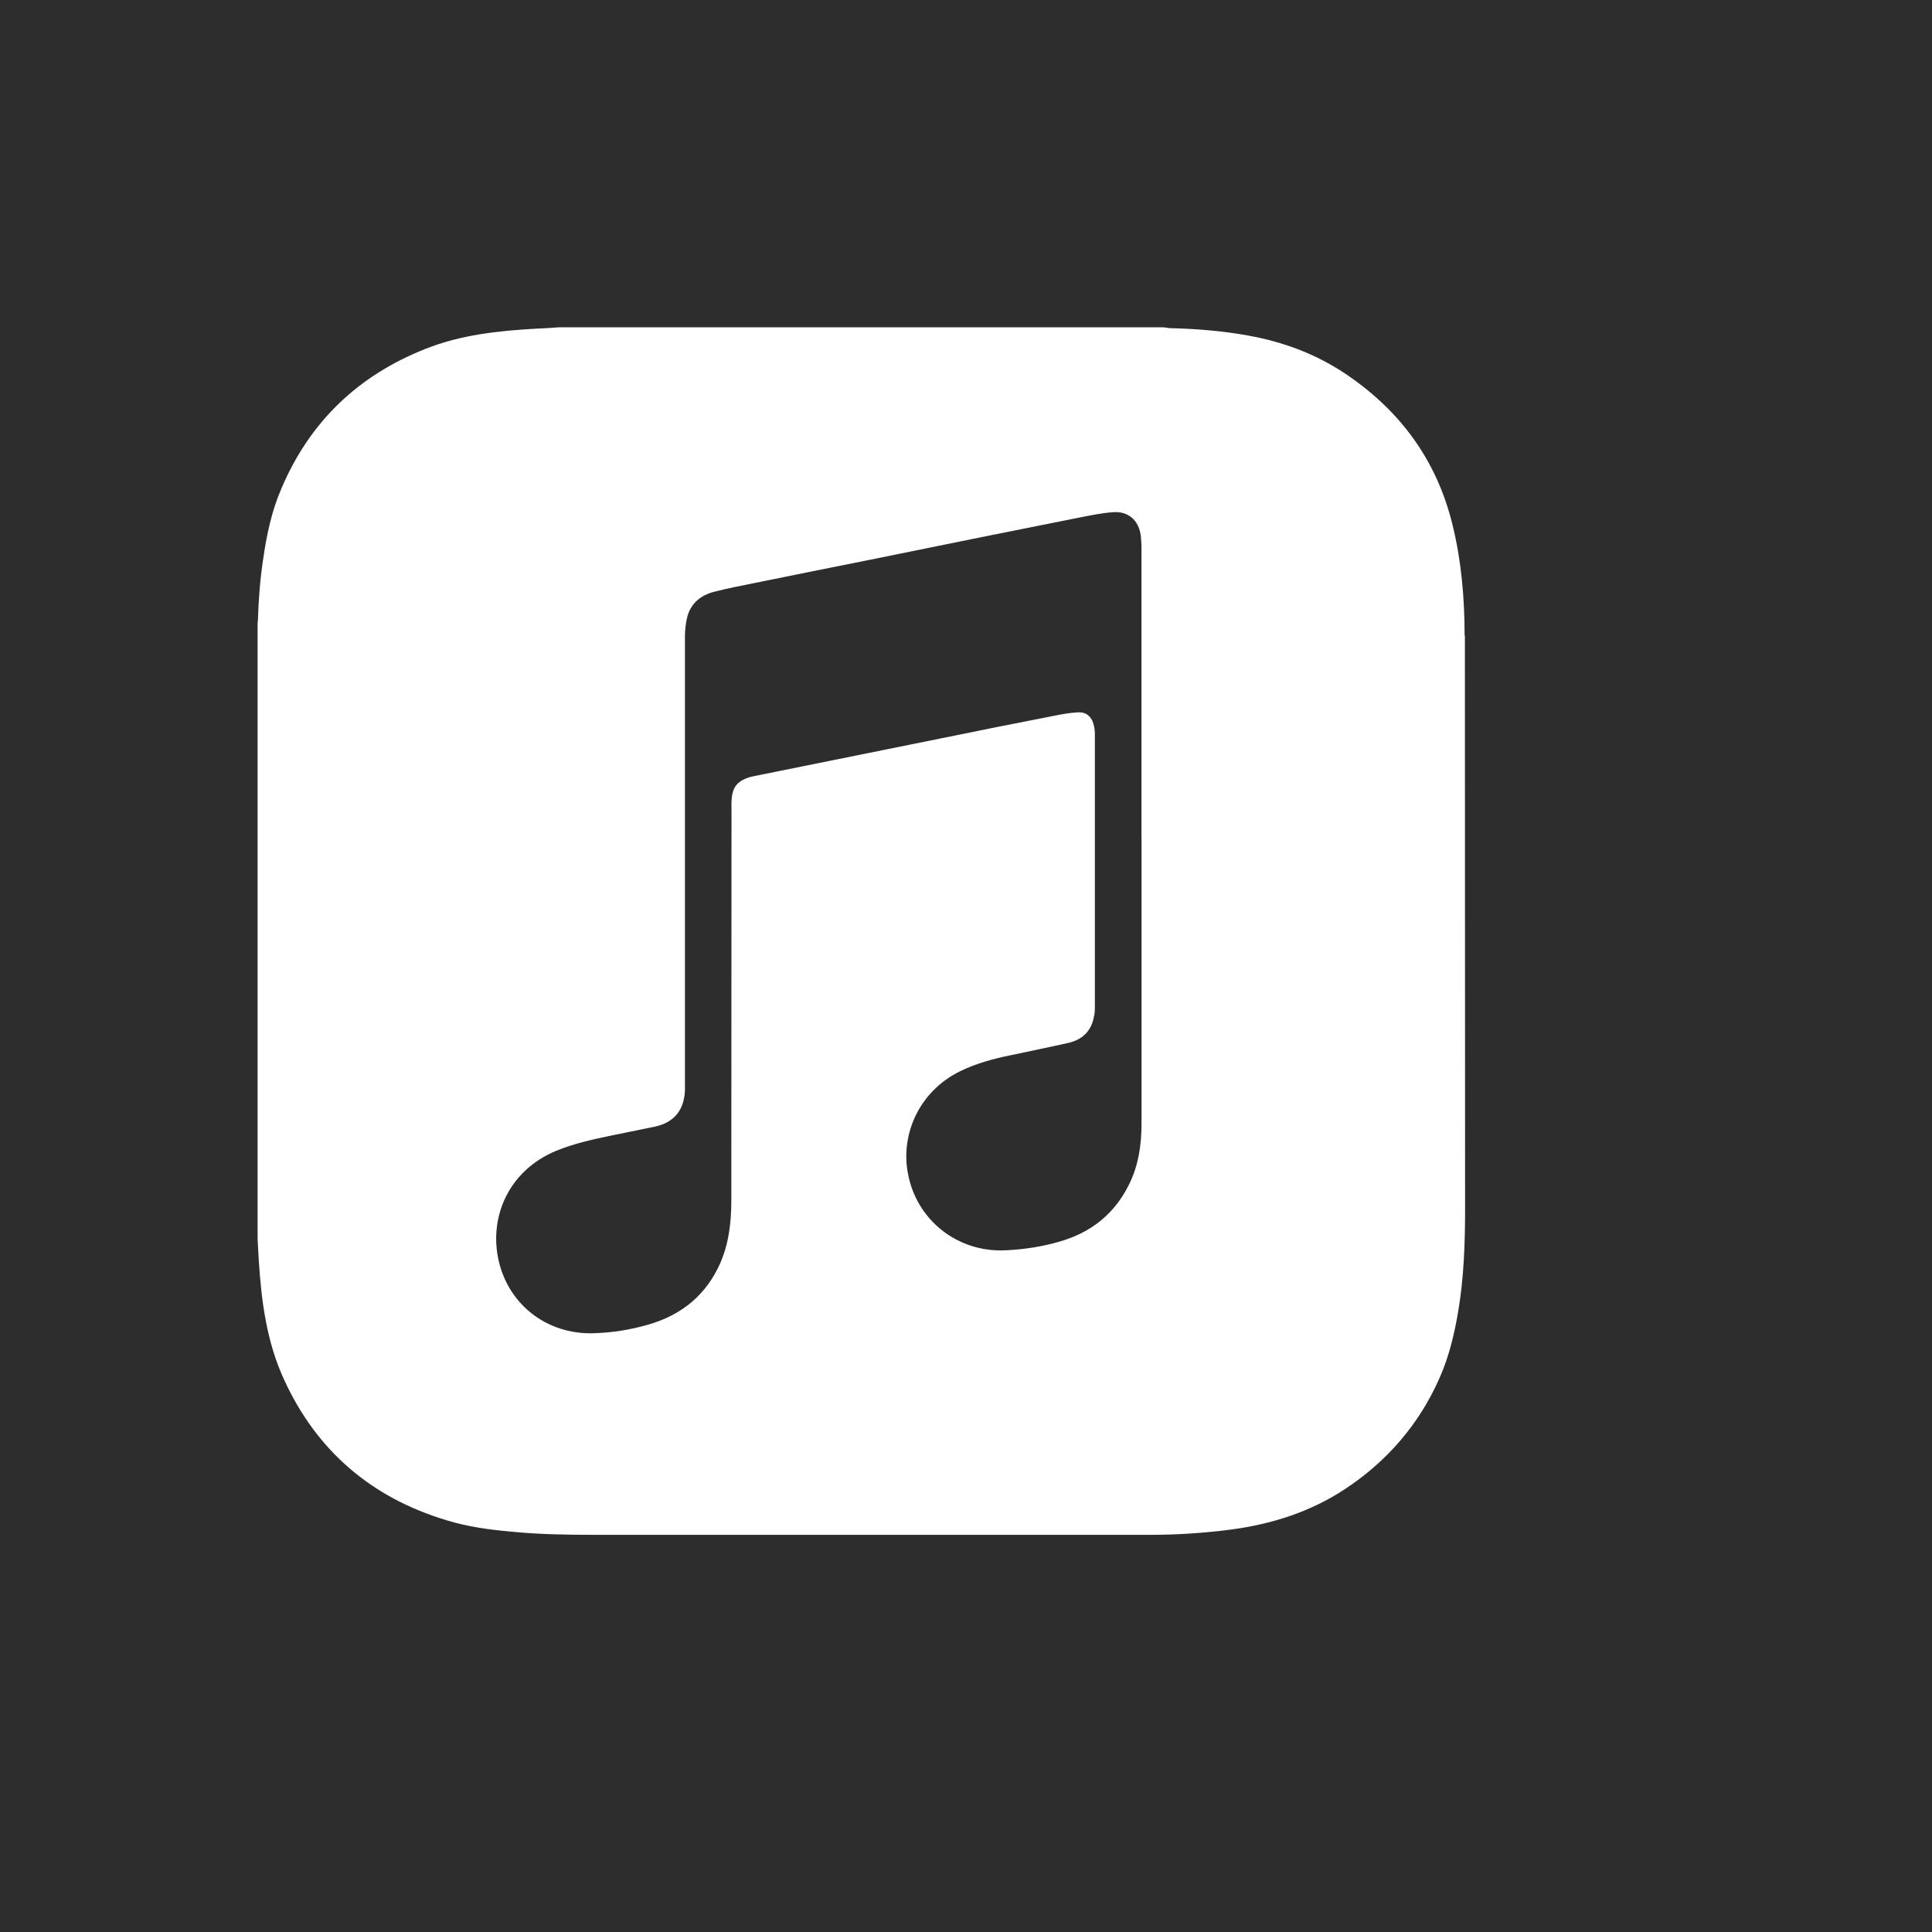 <svg width="40" height="40" viewBox="0 0 40 40" fill="none" xmlns="http://www.w3.org/2000/svg">
<rect width="40" height="40" fill="#2D2D2D"/>
<path d="M30.323 13.158C30.323 12.389 30.258 11.624 30.075 10.875C29.745 9.512 28.968 8.47 27.805 7.705C27.206 7.315 26.548 7.075 25.848 6.948C25.31 6.851 24.765 6.806 24.22 6.794C24.179 6.79 24.135 6.781 24.09 6.777H11.566C11.407 6.79 11.249 6.798 11.09 6.805C10.313 6.85 9.54 6.931 8.807 7.224C7.416 7.773 6.411 8.733 5.825 10.117C5.622 10.585 5.519 11.081 5.447 11.586C5.386 11.993 5.353 12.404 5.341 12.815C5.341 12.847 5.333 12.88 5.333 12.912V25.645C5.341 25.792 5.35 25.938 5.357 26.085C5.411 26.936 5.52 27.778 5.879 28.559C6.555 30.037 7.69 31.009 9.248 31.476C9.684 31.611 10.139 31.672 10.595 31.712C11.173 31.769 11.751 31.777 12.329 31.777H23.819C24.364 31.777 24.909 31.741 25.455 31.672C26.313 31.561 27.119 31.309 27.848 30.829C28.722 30.251 29.382 29.487 29.804 28.53C30 28.09 30.11 27.623 30.191 27.15C30.309 26.446 30.333 25.734 30.333 25.022C30.329 21.066 30.333 17.111 30.329 13.156L30.323 13.158ZM23.634 17.312V23.262C23.634 23.697 23.573 24.124 23.378 24.518C23.077 25.133 22.588 25.52 21.933 25.707C21.571 25.812 21.196 25.869 20.818 25.886C19.829 25.935 18.971 25.263 18.796 24.287C18.645 23.481 19.031 22.594 19.878 22.179C20.211 22.016 20.574 21.918 20.936 21.845C21.33 21.76 21.724 21.682 22.115 21.593C22.404 21.528 22.591 21.353 22.648 21.055C22.664 20.99 22.668 20.921 22.668 20.856V15.184C22.668 15.119 22.656 15.053 22.64 14.992C22.599 14.834 22.485 14.74 22.323 14.748C22.156 14.756 21.993 14.785 21.831 14.818C21.037 14.972 20.244 15.131 19.454 15.293L15.601 16.071C15.585 16.075 15.565 16.083 15.548 16.083C15.259 16.165 15.158 16.295 15.145 16.596C15.141 16.64 15.145 16.686 15.145 16.73C15.141 19.44 15.145 22.151 15.141 24.86C15.141 25.3 15.092 25.731 14.918 26.138C14.628 26.805 14.116 27.225 13.424 27.424C13.058 27.53 12.684 27.591 12.301 27.603C11.304 27.64 10.474 26.976 10.303 25.996C10.156 25.15 10.543 24.238 11.503 23.831C11.878 23.677 12.264 23.591 12.659 23.51C12.956 23.449 13.257 23.388 13.554 23.327C13.953 23.242 14.16 22.99 14.181 22.583V13.174C14.181 13.043 14.197 12.913 14.225 12.787C14.299 12.49 14.51 12.319 14.795 12.25C15.06 12.18 15.332 12.131 15.601 12.075C16.366 11.92 17.127 11.765 17.891 11.614L20.255 11.134C20.955 10.995 21.65 10.853 22.35 10.715C22.578 10.67 22.811 10.621 23.042 10.605C23.363 10.577 23.587 10.78 23.62 11.106C23.628 11.183 23.633 11.26 23.633 11.338V17.307L23.634 17.312Z" fill="white"/>
</svg>
